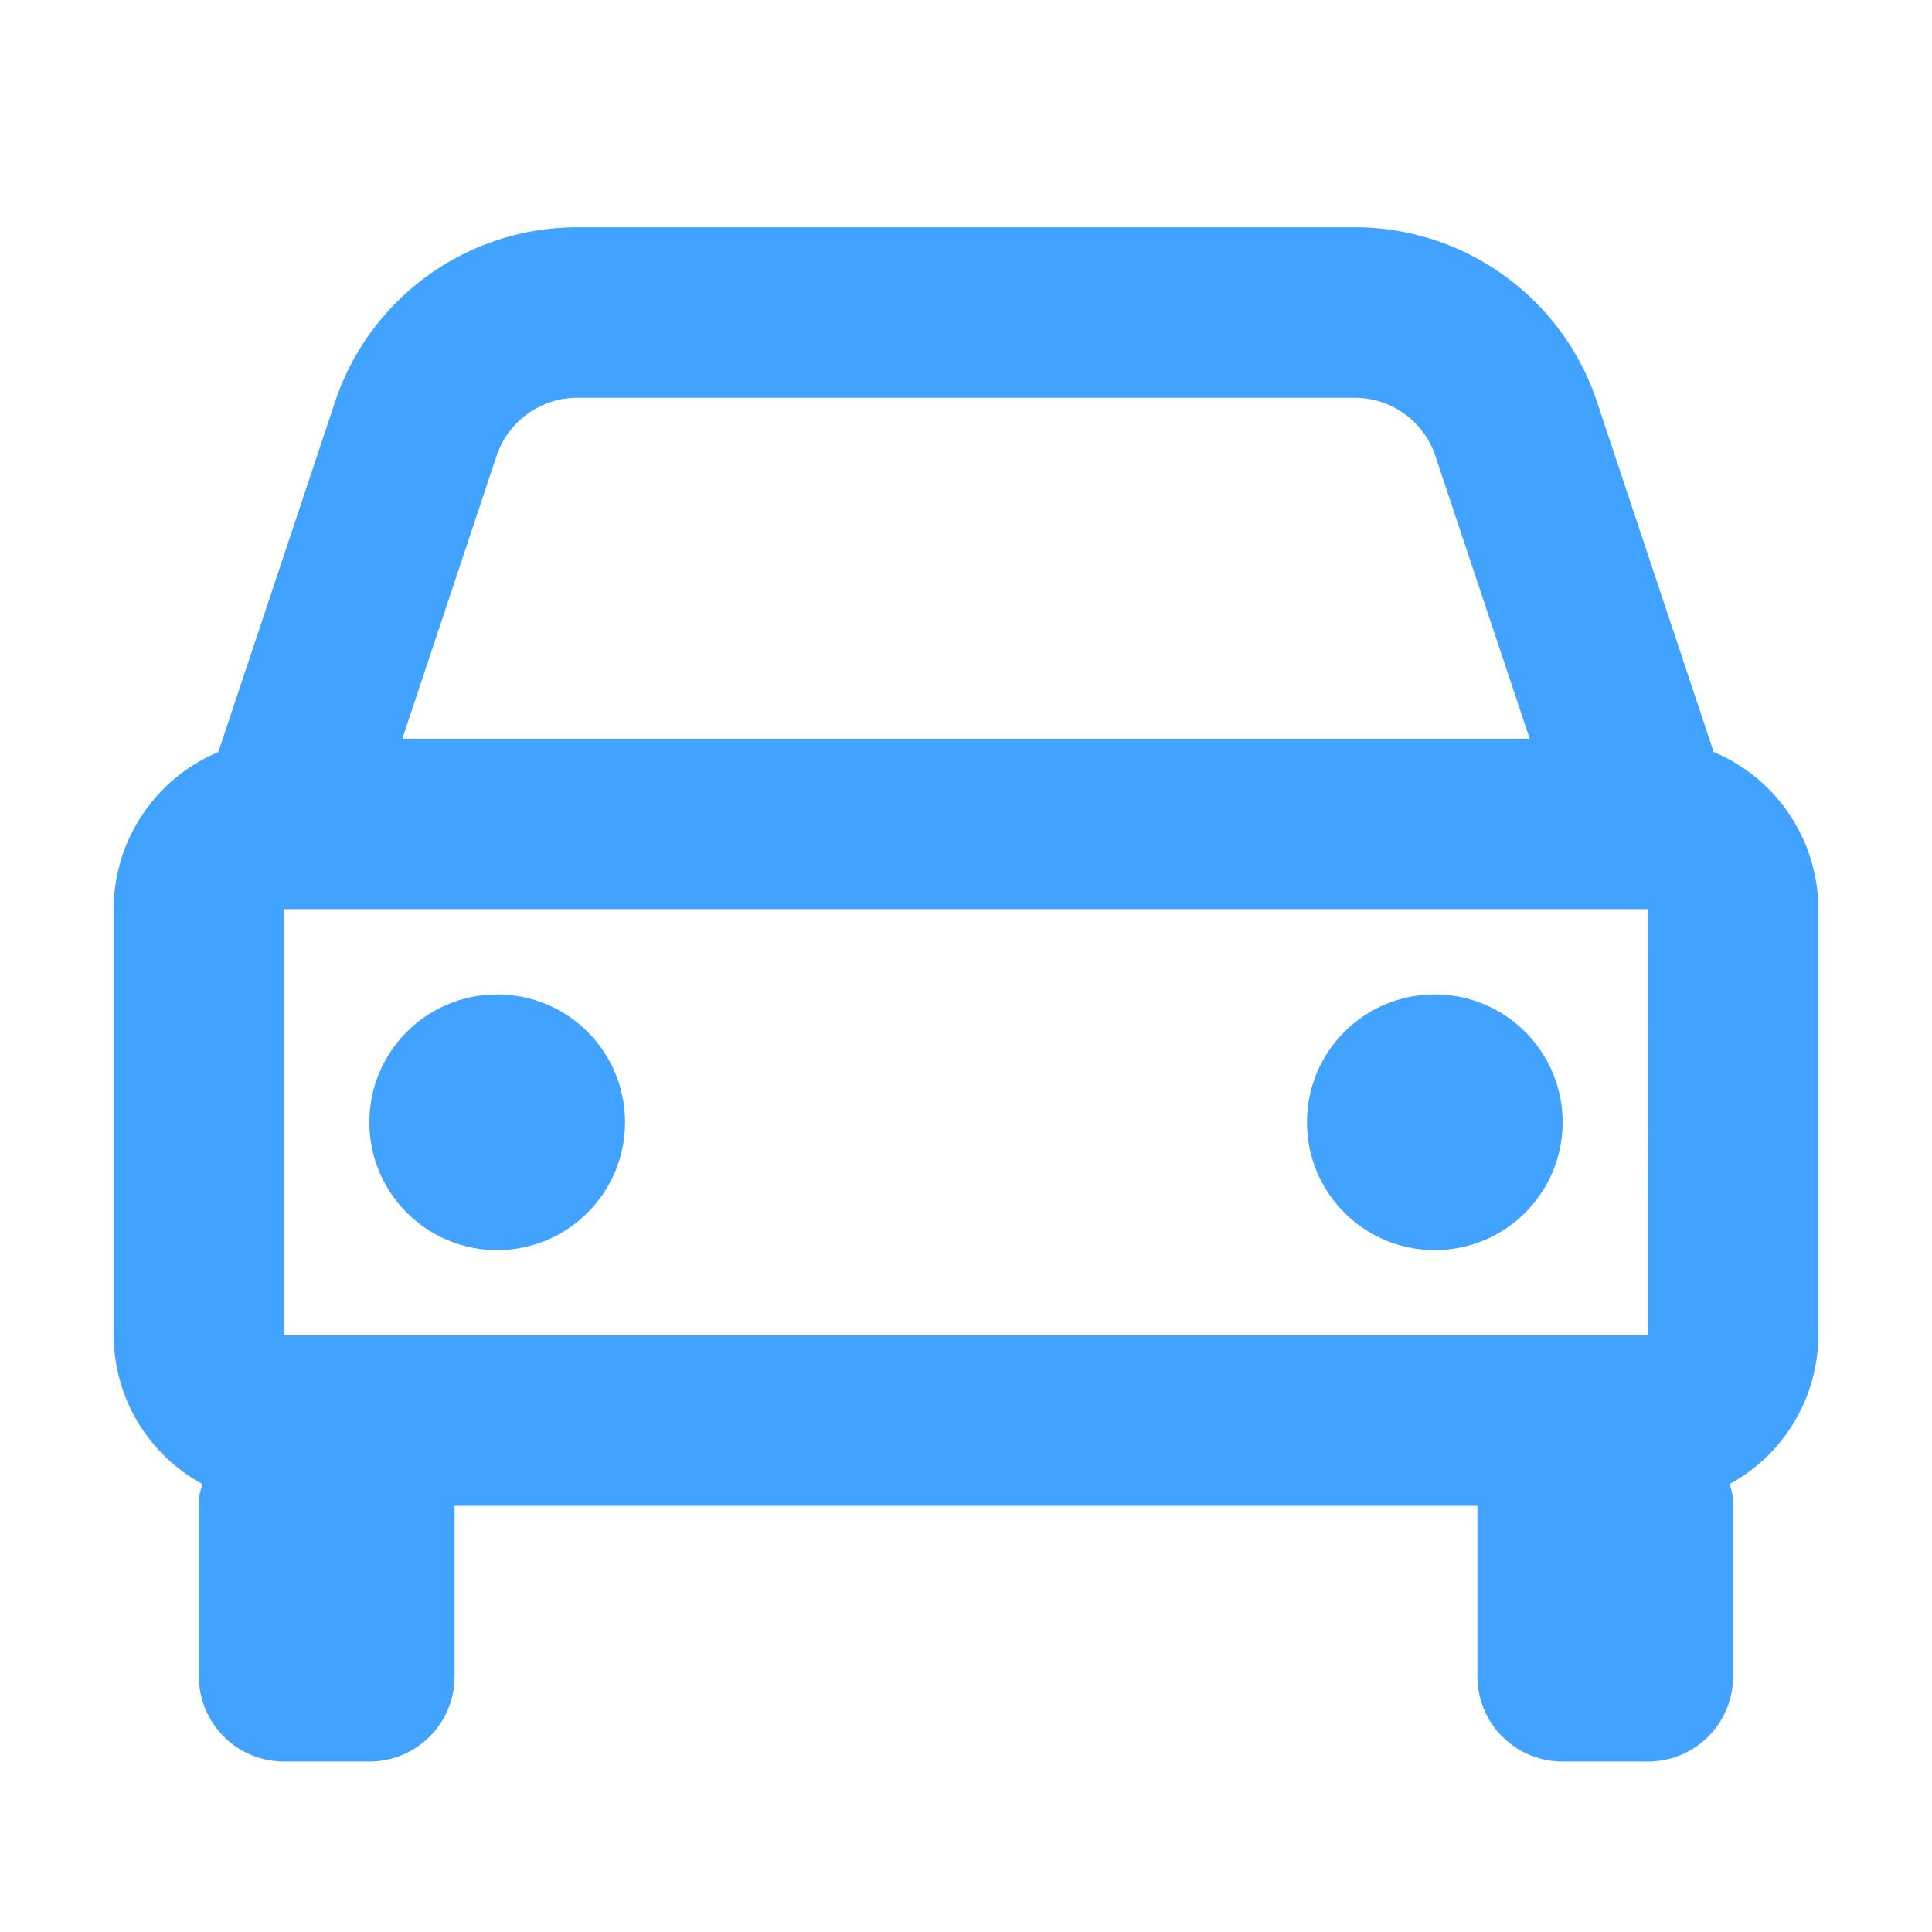 <svg width="34" height="34" xmlns="http://www.w3.org/2000/svg"><g transform="translate(2 4)" fill="#42A2FF"><path d="M28.158 9.234l-2.052-6.158A4.492 4.492 0 0021.838 0H8.162a4.492 4.492 0 00-4.267 3.076L1.842 9.235A3.005 3.005 0 000 12v7.5a2.99 2.99 0 001.558 2.614c-.019.1-.058.19-.058.293V25.5c0 .83.67 1.5 1.5 1.5h1.5c.83 0 1.5-.67 1.5-1.5v-3h18v3c0 .83.67 1.5 1.5 1.5H27c.83 0 1.5-.67 1.5-1.5v-3.093c0-.104-.039-.195-.058-.293A2.99 2.99 0 0030 19.5V12a3.005 3.005 0 00-1.842-2.766zM3 19.5V12h24l.003 7.5H3zM8.162 3h13.675c.646 0 1.22.411 1.424 1.026L24.92 9H5.08l1.658-4.974A1.5 1.5 0 018.161 3z"/><circle cx="6.75" cy="15.75" r="2.25"/><circle cx="23.25" cy="15.75" r="2.25"/></g></svg>